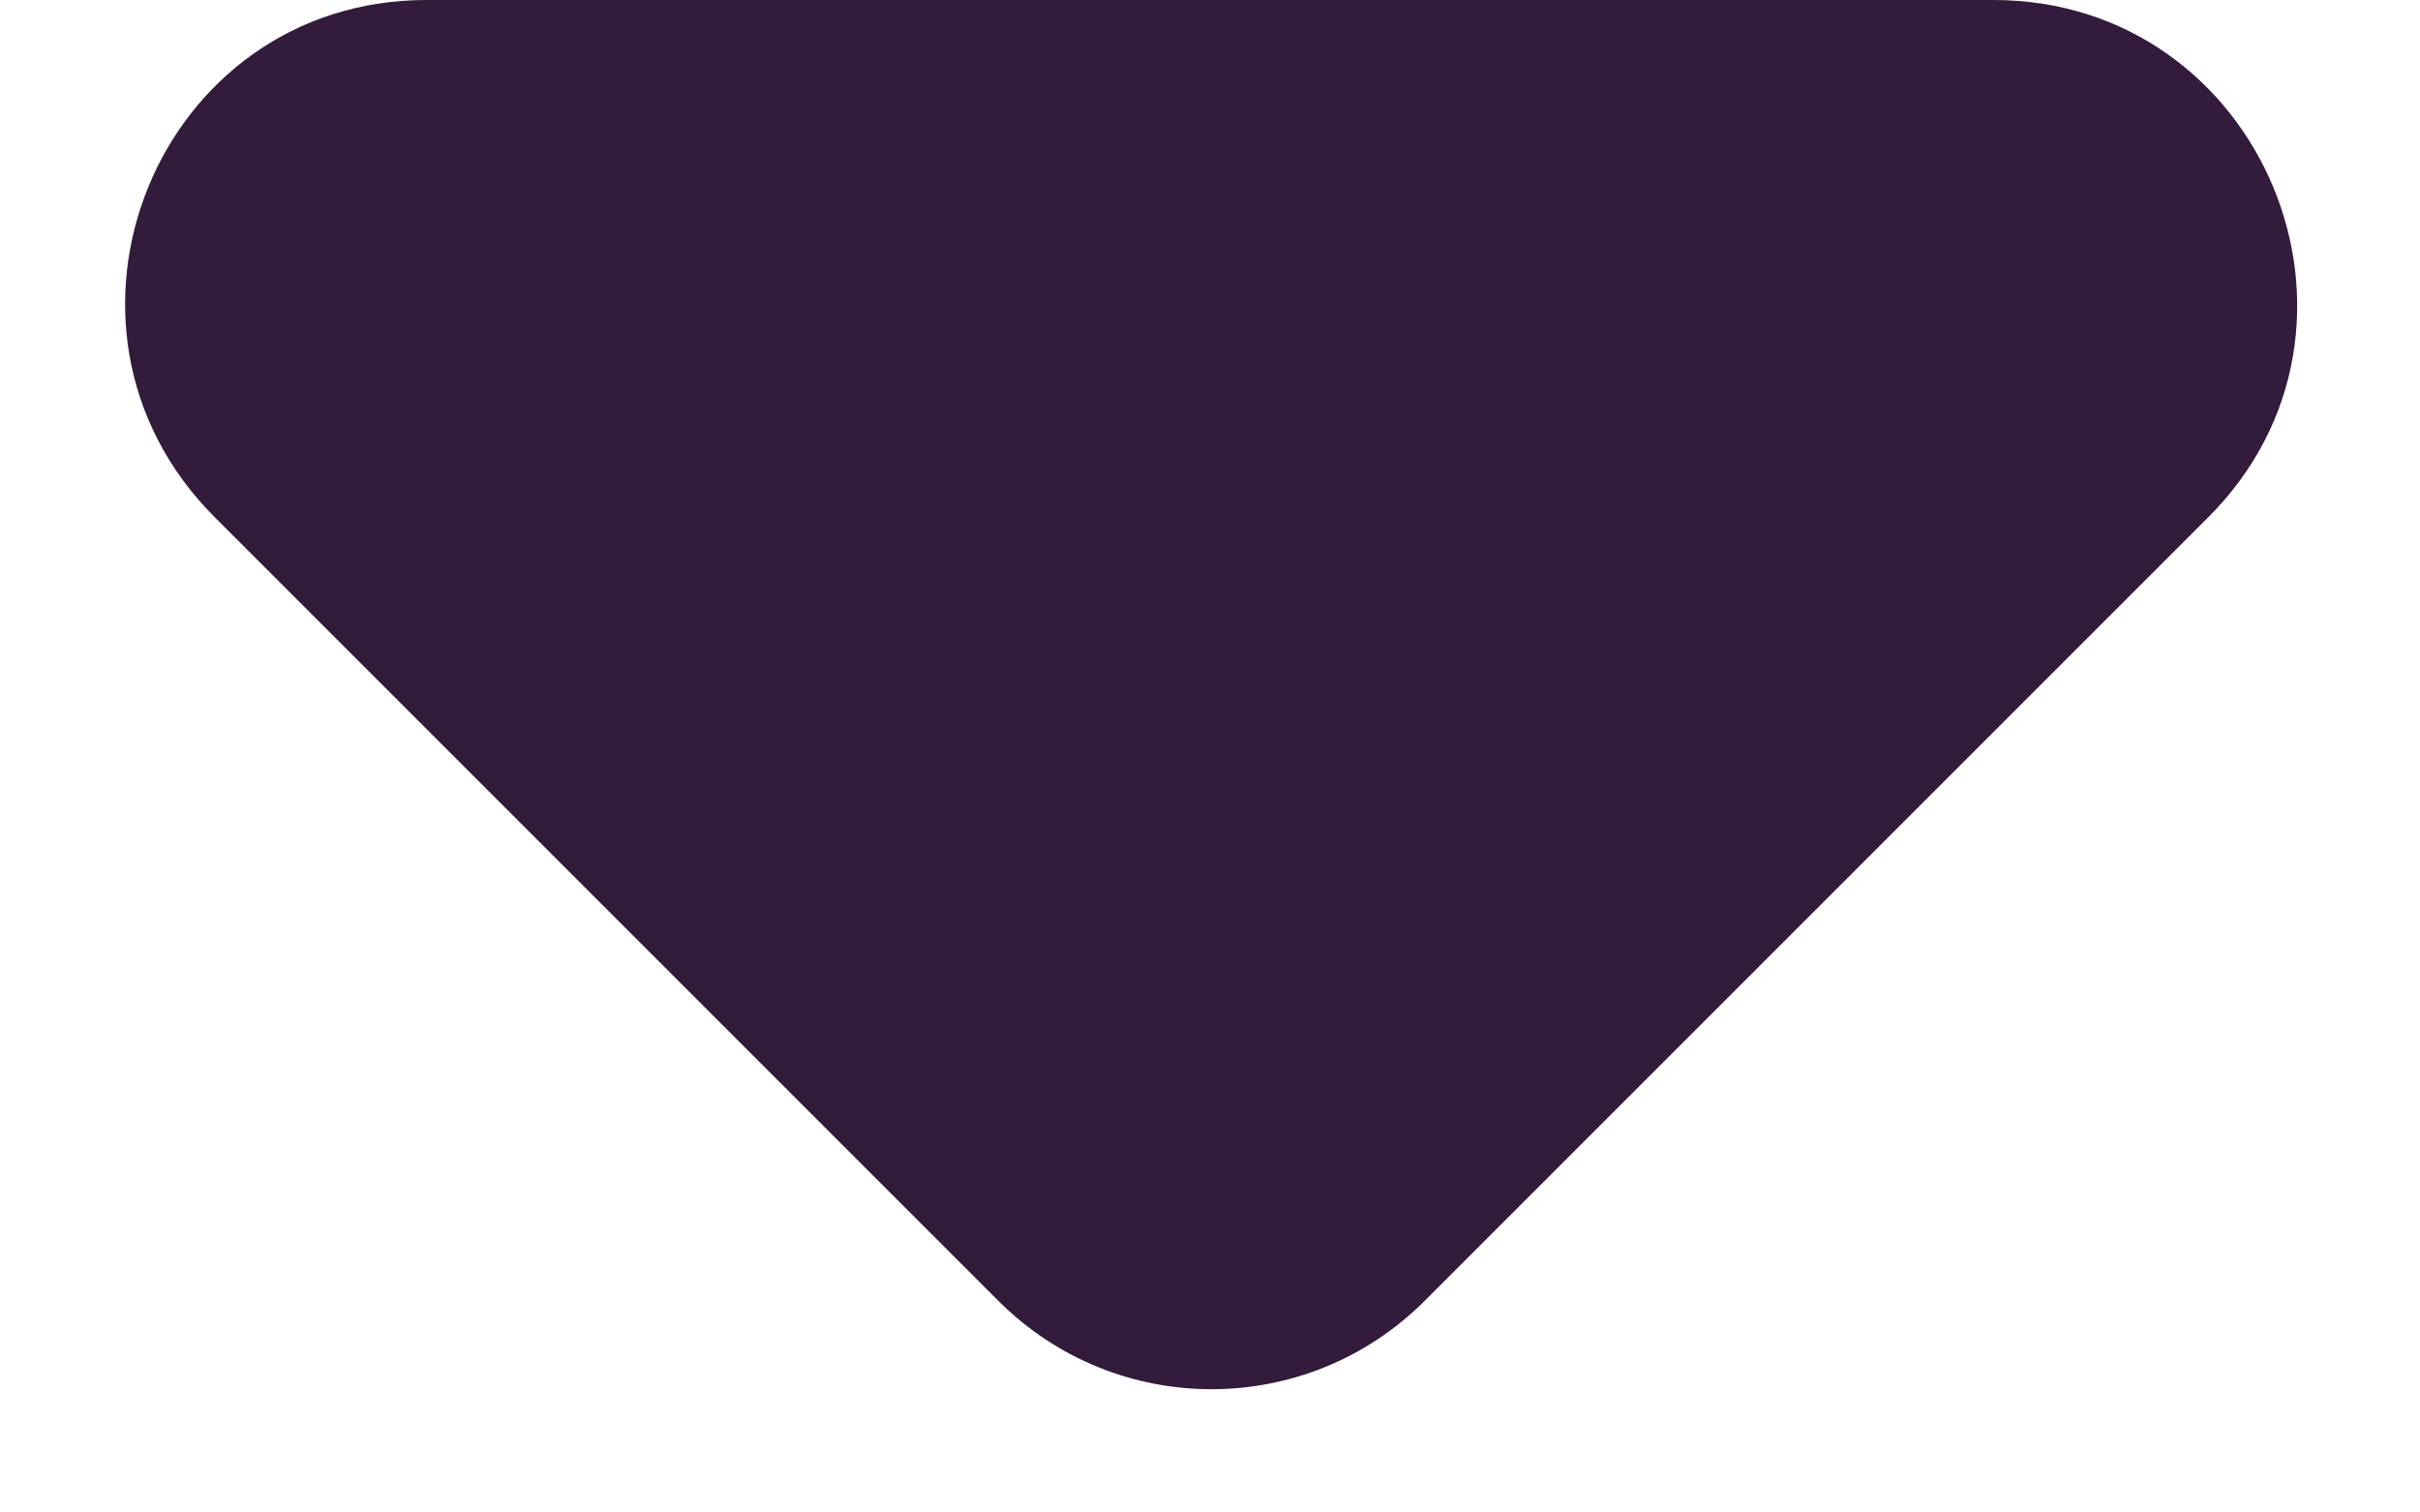 <svg width="16" height="10" viewBox="0 0 16 10" fill="none" xmlns="http://www.w3.org/2000/svg">
<path d="M1.42 3.42L6.6 8.6C7.38 9.38 8.64 9.38 9.42 8.6L14.6 3.42C15.86 2.16 14.96 0 13.18 0H2.82C1.04 0 0.16 2.16 1.42 3.42Z" fill="#331B3B"/>
</svg>
